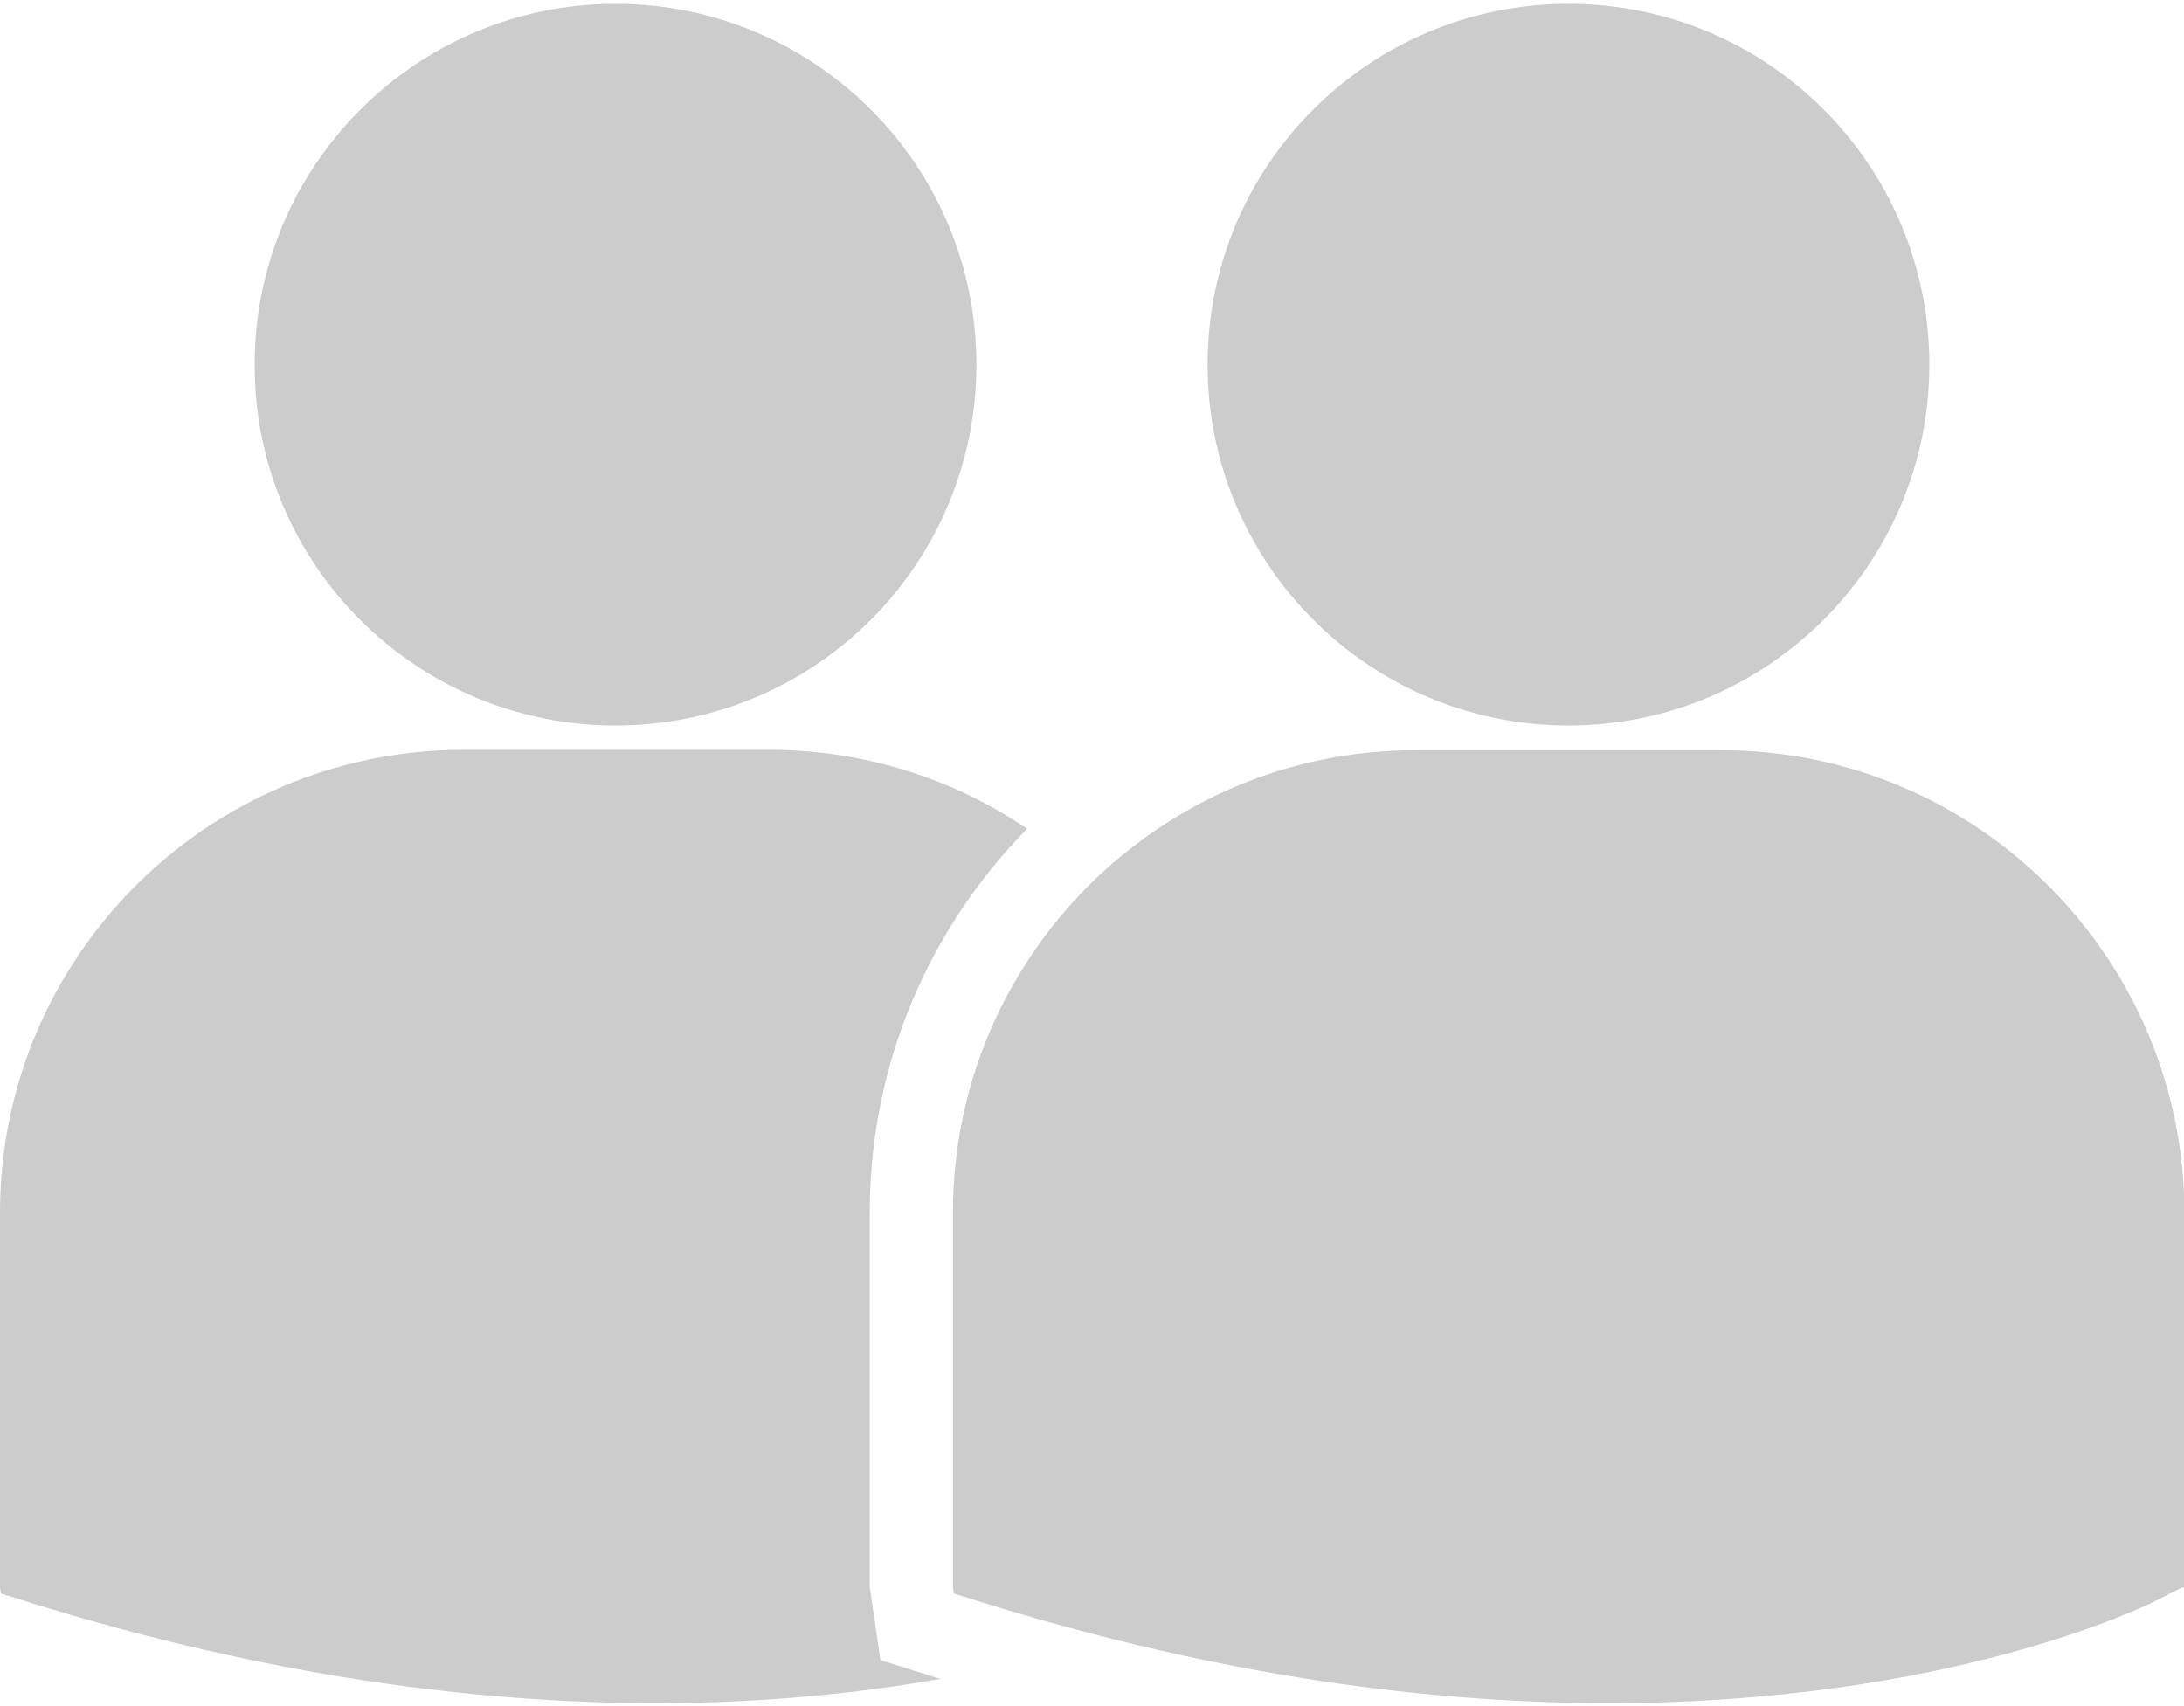 <?xml version="1.0" encoding="UTF-8"?> <svg xmlns="http://www.w3.org/2000/svg" viewBox="0 0 512 400"> <path d="m283.1 85.5c0-46.8 37.9-84.6 84.6-84.6 46.8 0 84.6 37.9 84.6 84.6s-37.9 84.6-84.6 84.6-84.6-37.9-84.6-84.6zm120.5 90.4h-71.8c-59.8 0-108.4 48.6-108.4 108.4v87.9l.2 1.4 6.1 1.9c57 17.8 106.6 23.8 147.4 23.8 79.7 0 125.8-22.7 128.7-24.2l5.7-2.9h.6v-87.8c-.1-59.9-48.7-108.5-108.5-108.5zm-259.3-5.8c46.8 0 84.6-37.9 84.6-84.6 0-46.8-37.9-84.6-84.6-84.6s-84.6 37.9-84.6 84.6c-.1 46.7 37.8 84.6 84.6 84.6zm59.6 202v-87.9c0-35 14.1-66.7 36.9-89.9-17.3-11.7-38.1-18.5-60.5-18.5h-71.8c-59.9.1-108.5 48.7-108.5 108.5v87.9l.2 1.4 6.1 1.9c57 17.8 106.6 23.8 147.4 23.8 25.9 0 48.2-2.4 66.7-5.7l-14-4.4z" fill="#ccc"></path> </svg> 